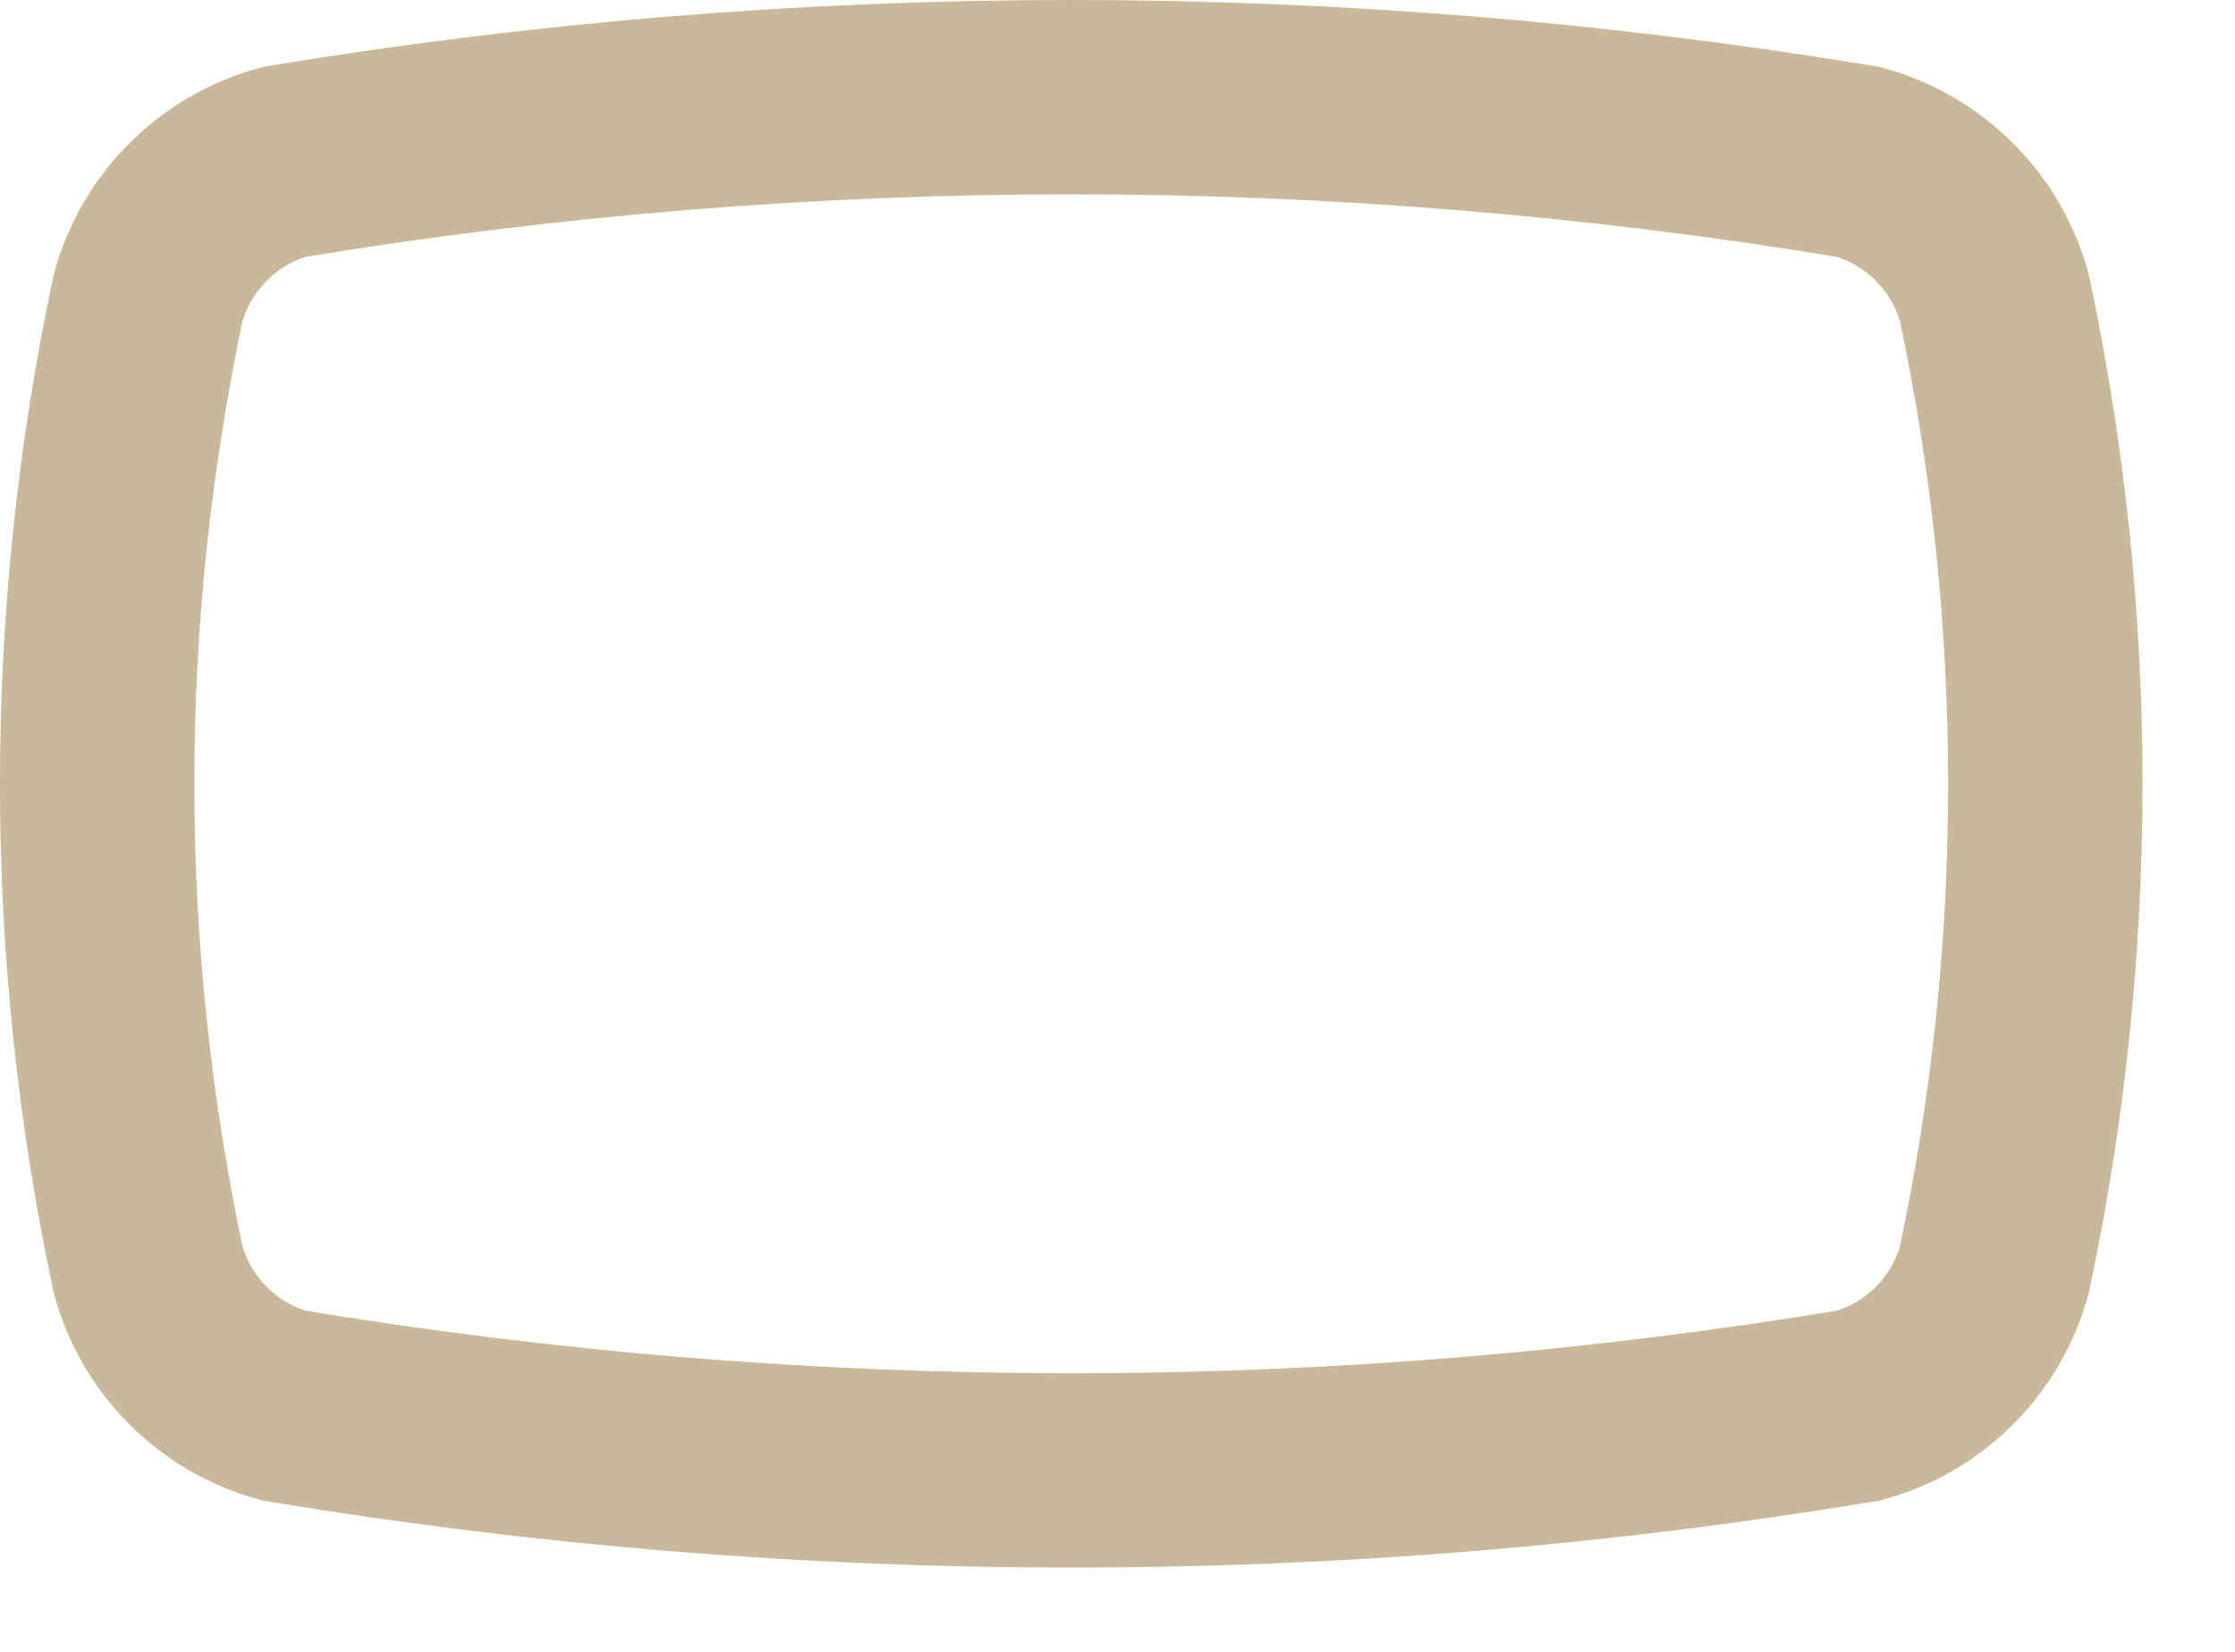 <?xml version="1.0" encoding="utf-8"?>
<svg xmlns="http://www.w3.org/2000/svg" fill="none" height="100%" overflow="visible" preserveAspectRatio="none" style="display: block;" viewBox="0 0 23 17" width="100%">
<path d="M1.524 13.066C0.825 9.77 0.825 6.363 1.524 3.066C1.616 2.732 1.793 2.426 2.039 2.181C2.284 1.936 2.589 1.758 2.924 1.666C8.287 0.778 13.761 0.778 19.124 1.666C19.459 1.758 19.764 1.936 20.009 2.181C20.255 2.426 20.432 2.732 20.524 3.066C21.223 6.363 21.223 9.77 20.524 13.066C20.432 13.401 20.255 13.706 20.009 13.952C19.764 14.197 19.459 14.375 19.124 14.466C13.761 15.355 8.287 15.355 2.924 14.466C2.589 14.375 2.284 14.197 2.039 13.952C1.793 13.706 1.616 13.401 1.524 13.066Z" id="Vector" stroke="#C9B89A" stroke-linecap="round" stroke-width="2"/>
</svg>